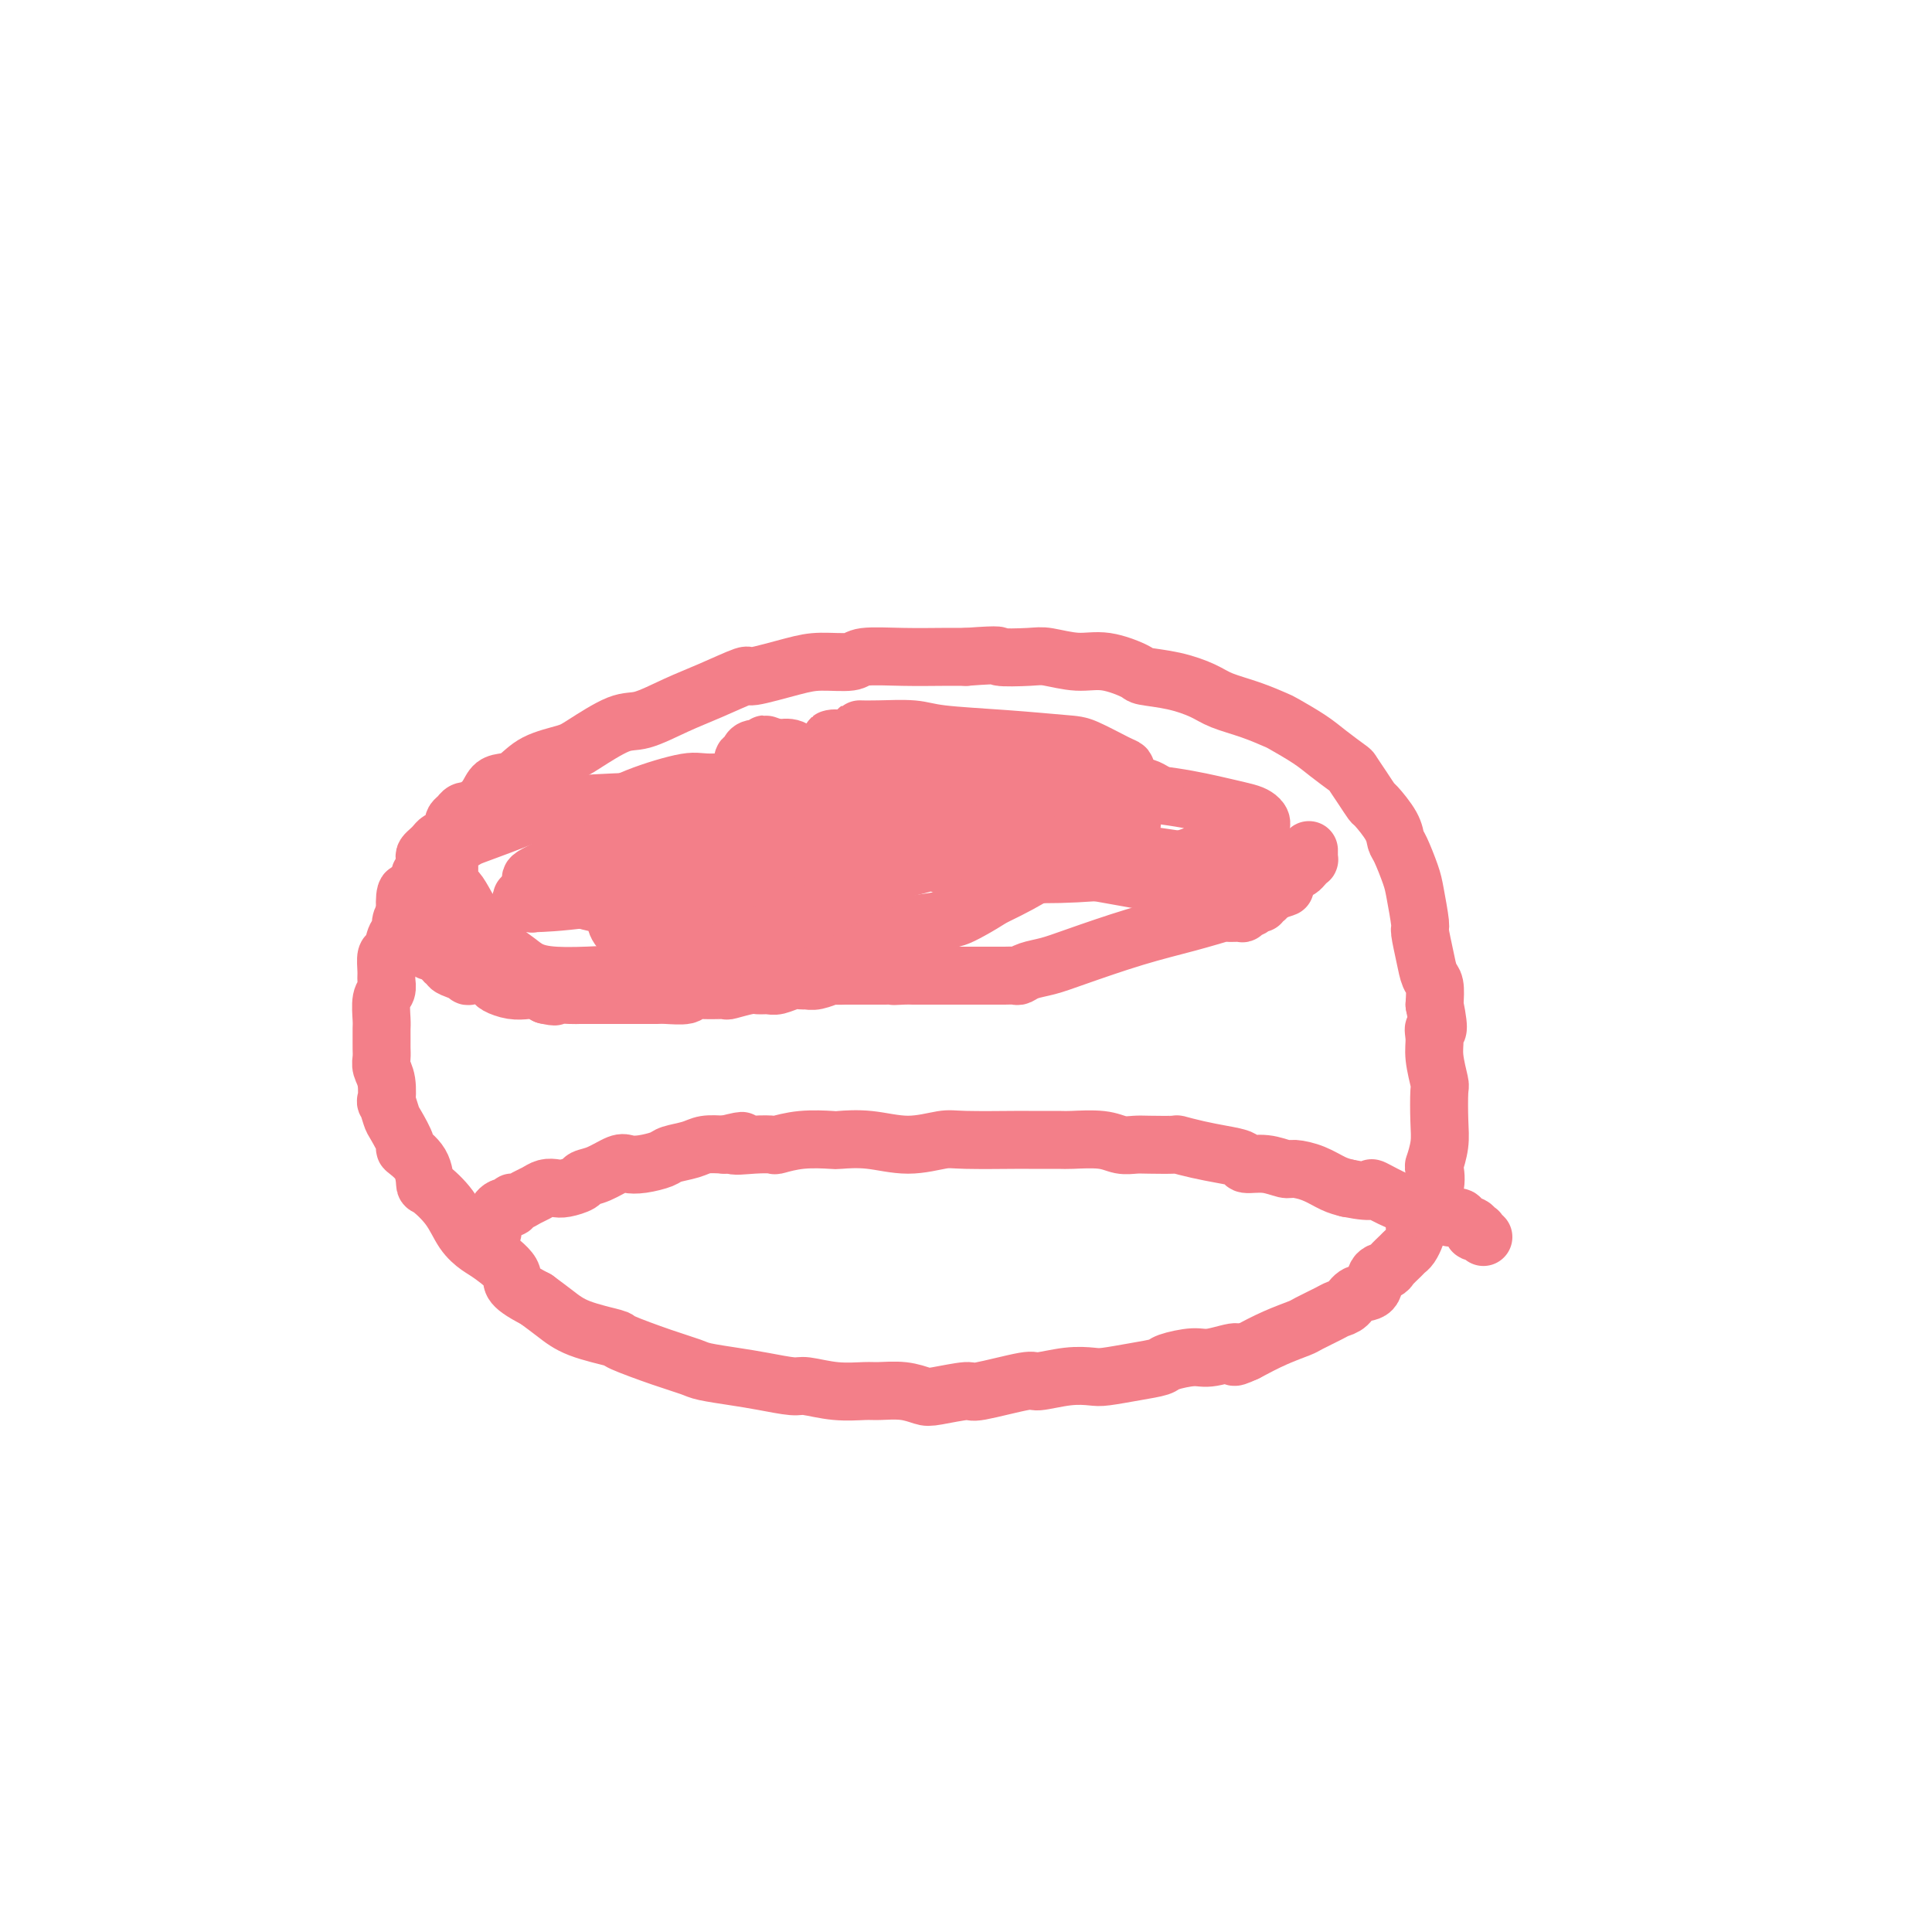 <svg viewBox='0 0 400 400' version='1.1' xmlns='http://www.w3.org/2000/svg' xmlns:xlink='http://www.w3.org/1999/xlink'><g fill='none' stroke='#F37F89' stroke-width='12' stroke-linecap='round' stroke-linejoin='round'><path d='M94,171c-0.093,-0.339 -0.185,-0.678 0,-1c0.185,-0.322 0.648,-0.627 1,-1c0.352,-0.373 0.594,-0.814 1,-1c0.406,-0.186 0.976,-0.116 1,0c0.024,0.116 -0.496,0.279 0,0c0.496,-0.279 2.009,-0.998 3,-2c0.991,-1.002 1.459,-2.285 2,-3c0.541,-0.715 1.155,-0.861 2,-1c0.845,-0.139 1.920,-0.273 3,-1c1.080,-0.727 2.166,-2.049 4,-3c1.834,-0.951 4.418,-1.532 6,-2c1.582,-0.468 2.163,-0.823 4,-2c1.837,-1.177 4.931,-3.175 7,-4c2.069,-0.825 3.111,-0.478 5,-1c1.889,-0.522 4.623,-1.912 7,-3c2.377,-1.088 4.398,-1.875 7,-3c2.602,-1.125 5.787,-2.588 7,-3c1.213,-0.412 0.456,0.225 2,0c1.544,-0.225 5.390,-1.314 8,-2c2.610,-0.686 3.986,-0.968 6,-1c2.014,-0.032 4.667,0.188 6,0c1.333,-0.188 1.347,-0.782 3,-1c1.653,-0.218 4.945,-0.059 8,0c3.055,0.059 5.873,0.017 8,0c2.127,-0.017 3.564,-0.008 5,0'/><path d='M200,136c8.382,-0.624 6.336,-0.183 7,0c0.664,0.183 4.038,0.108 6,0c1.962,-0.108 2.511,-0.250 4,0c1.489,0.250 3.919,0.892 6,1c2.081,0.108 3.813,-0.319 6,0c2.187,0.319 4.827,1.384 6,2c1.173,0.616 0.878,0.784 2,1c1.122,0.216 3.660,0.482 6,1c2.340,0.518 4.483,1.289 6,2c1.517,0.711 2.408,1.362 4,2c1.592,0.638 3.884,1.261 6,2c2.116,0.739 4.056,1.592 5,2c0.944,0.408 0.892,0.370 2,1c1.108,0.630 3.374,1.928 5,3c1.626,1.072 2.611,1.916 4,3c1.389,1.084 3.182,2.406 4,3c0.818,0.594 0.660,0.459 1,1c0.340,0.541 1.176,1.759 2,3c0.824,1.241 1.634,2.504 2,3c0.366,0.496 0.287,0.226 1,1c0.713,0.774 2.218,2.591 3,4c0.782,1.409 0.840,2.410 1,3c0.160,0.590 0.420,0.771 1,2c0.580,1.229 1.479,3.507 2,5c0.521,1.493 0.664,2.200 1,4c0.336,1.800 0.864,4.693 1,6c0.136,1.307 -0.121,1.027 0,2c0.121,0.973 0.620,3.199 1,5c0.380,1.801 0.641,3.177 1,4c0.359,0.823 0.817,1.092 1,2c0.183,0.908 0.092,2.454 0,4'/><path d='M297,208c1.388,6.779 0.358,5.227 0,5c-0.358,-0.227 -0.044,0.872 0,2c0.044,1.128 -0.183,2.285 0,4c0.183,1.715 0.778,3.987 1,5c0.222,1.013 0.073,0.766 0,2c-0.073,1.234 -0.070,3.949 0,6c0.070,2.051 0.207,3.437 0,5c-0.207,1.563 -0.759,3.304 -1,4c-0.241,0.696 -0.173,0.346 0,1c0.173,0.654 0.449,2.310 0,4c-0.449,1.690 -1.623,3.412 -2,4c-0.377,0.588 0.043,0.040 0,0c-0.043,-0.040 -0.550,0.427 -1,1c-0.450,0.573 -0.842,1.253 -1,2c-0.158,0.747 -0.083,1.561 0,2c0.083,0.439 0.173,0.502 0,1c-0.173,0.498 -0.608,1.429 -1,2c-0.392,0.571 -0.739,0.781 -1,1c-0.261,0.219 -0.435,0.448 -1,1c-0.565,0.552 -1.520,1.428 -2,2c-0.480,0.572 -0.484,0.839 -1,1c-0.516,0.161 -1.542,0.214 -2,1c-0.458,0.786 -0.347,2.303 -1,3c-0.653,0.697 -2.070,0.572 -3,1c-0.930,0.428 -1.374,1.409 -2,2c-0.626,0.591 -1.436,0.790 -2,1c-0.564,0.210 -0.883,0.429 -2,1c-1.117,0.571 -3.031,1.493 -4,2c-0.969,0.507 -0.992,0.598 -2,1c-1.008,0.402 -3.002,1.115 -5,2c-1.998,0.885 -3.999,1.943 -6,3'/><path d='M258,280c-4.216,1.947 -1.757,0.314 -2,0c-0.243,-0.314 -3.189,0.689 -5,1c-1.811,0.311 -2.488,-0.071 -4,0c-1.512,0.071 -3.859,0.594 -5,1c-1.141,0.406 -1.075,0.696 -2,1c-0.925,0.304 -2.840,0.622 -5,1c-2.160,0.378 -4.563,0.817 -6,1c-1.437,0.183 -1.906,0.109 -3,0c-1.094,-0.109 -2.813,-0.255 -5,0c-2.187,0.255 -4.841,0.909 -6,1c-1.159,0.091 -0.823,-0.381 -3,0c-2.177,0.381 -6.867,1.615 -9,2c-2.133,0.385 -1.709,-0.079 -3,0c-1.291,0.079 -4.296,0.700 -6,1c-1.704,0.300 -2.106,0.278 -3,0c-0.894,-0.278 -2.281,-0.810 -4,-1c-1.719,-0.190 -3.770,-0.036 -5,0c-1.230,0.036 -1.640,-0.046 -3,0c-1.360,0.046 -3.670,0.220 -6,0c-2.330,-0.220 -4.680,-0.832 -6,-1c-1.320,-0.168 -1.611,0.110 -3,0c-1.389,-0.110 -3.875,-0.609 -6,-1c-2.125,-0.391 -3.888,-0.676 -6,-1c-2.112,-0.324 -4.574,-0.688 -6,-1c-1.426,-0.312 -1.816,-0.572 -3,-1c-1.184,-0.428 -3.163,-1.024 -6,-2c-2.837,-0.976 -6.534,-2.333 -8,-3c-1.466,-0.667 -0.702,-0.643 -2,-1c-1.298,-0.357 -4.657,-1.096 -7,-2c-2.343,-0.904 -3.669,-1.973 -5,-3c-1.331,-1.027 -2.665,-2.014 -4,-3'/><path d='M111,269c-6.342,-3.234 -4.698,-3.820 -5,-5c-0.302,-1.180 -2.550,-2.954 -4,-4c-1.450,-1.046 -2.101,-1.363 -3,-2c-0.899,-0.637 -2.045,-1.594 -3,-3c-0.955,-1.406 -1.718,-3.260 -3,-5c-1.282,-1.740 -3.084,-3.366 -4,-4c-0.916,-0.634 -0.946,-0.275 -1,-1c-0.054,-0.725 -0.133,-2.535 -1,-4c-0.867,-1.465 -2.523,-2.587 -3,-3c-0.477,-0.413 0.226,-0.118 0,-1c-0.226,-0.882 -1.380,-2.942 -2,-4c-0.620,-1.058 -0.706,-1.112 -1,-2c-0.294,-0.888 -0.797,-2.608 -1,-3c-0.203,-0.392 -0.107,0.544 0,0c0.107,-0.544 0.225,-2.568 0,-4c-0.225,-1.432 -0.792,-2.271 -1,-3c-0.208,-0.729 -0.055,-1.348 0,-2c0.055,-0.652 0.014,-1.337 0,-2c-0.014,-0.663 0.000,-1.304 0,-2c-0.000,-0.696 -0.014,-1.447 0,-2c0.014,-0.553 0.057,-0.909 0,-2c-0.057,-1.091 -0.212,-2.916 0,-4c0.212,-1.084 0.792,-1.426 1,-2c0.208,-0.574 0.044,-1.380 0,-2c-0.044,-0.620 0.031,-1.054 0,-2c-0.031,-0.946 -0.167,-2.403 0,-3c0.167,-0.597 0.636,-0.334 1,-1c0.364,-0.666 0.623,-2.261 1,-3c0.377,-0.739 0.871,-0.622 1,-1c0.129,-0.378 -0.106,-1.251 0,-2c0.106,-0.749 0.553,-1.375 1,-2'/><path d='M84,189c0.787,-2.827 0.253,-0.894 0,-1c-0.253,-0.106 -0.227,-2.252 0,-3c0.227,-0.748 0.653,-0.097 1,0c0.347,0.097 0.615,-0.359 1,-1c0.385,-0.641 0.887,-1.467 1,-2c0.113,-0.533 -0.163,-0.773 0,-1c0.163,-0.227 0.765,-0.442 1,-1c0.235,-0.558 0.104,-1.459 0,-2c-0.104,-0.541 -0.182,-0.720 0,-1c0.182,-0.280 0.623,-0.660 1,-1c0.377,-0.340 0.689,-0.641 1,-1c0.311,-0.359 0.619,-0.777 1,-1c0.381,-0.223 0.833,-0.252 1,0c0.167,0.252 0.048,0.786 0,1c-0.048,0.214 -0.024,0.107 0,0'/><path d='M86,194c0.309,0.032 0.618,0.064 1,0c0.382,-0.064 0.837,-0.223 1,0c0.163,0.223 0.033,0.829 0,1c-0.033,0.171 0.032,-0.094 0,0c-0.032,0.094 -0.162,0.546 0,1c0.162,0.454 0.617,0.910 1,1c0.383,0.090 0.695,-0.187 1,0c0.305,0.187 0.602,0.838 1,1c0.398,0.162 0.897,-0.164 1,0c0.103,0.164 -0.188,0.818 0,1c0.188,0.182 0.857,-0.109 1,0c0.143,0.109 -0.239,0.617 0,1c0.239,0.383 1.101,0.642 2,1c0.899,0.358 1.836,0.817 2,1c0.164,0.183 -0.445,0.091 0,0c0.445,-0.091 1.943,-0.182 3,0c1.057,0.182 1.673,0.636 2,1c0.327,0.364 0.367,0.636 1,1c0.633,0.364 1.860,0.819 3,1c1.140,0.181 2.191,0.087 3,0c0.809,-0.087 1.374,-0.168 2,0c0.626,0.168 1.313,0.584 2,1'/><path d='M113,206c2.773,0.619 1.706,0.166 2,0c0.294,-0.166 1.948,-0.044 3,0c1.052,0.044 1.502,0.012 2,0c0.498,-0.012 1.043,-0.003 2,0c0.957,0.003 2.324,0.001 3,0c0.676,-0.001 0.661,-0.000 1,0c0.339,0.000 1.033,-0.000 2,0c0.967,0.000 2.207,0.001 3,0c0.793,-0.001 1.139,-0.004 2,0c0.861,0.004 2.238,0.015 3,0c0.762,-0.015 0.909,-0.057 2,0c1.091,0.057 3.126,0.212 4,0c0.874,-0.212 0.587,-0.793 1,-1c0.413,-0.207 1.524,-0.041 3,0c1.476,0.041 3.316,-0.042 4,0c0.684,0.042 0.213,0.208 1,0c0.787,-0.208 2.833,-0.792 4,-1c1.167,-0.208 1.454,-0.042 2,0c0.546,0.042 1.350,-0.042 2,0c0.650,0.042 1.145,0.208 2,0c0.855,-0.208 2.068,-0.792 3,-1c0.932,-0.208 1.583,-0.042 2,0c0.417,0.042 0.601,-0.041 1,0c0.399,0.041 1.013,0.207 2,0c0.987,-0.207 2.347,-0.788 3,-1c0.653,-0.212 0.598,-0.057 1,0c0.402,0.057 1.263,0.015 2,0c0.737,-0.015 1.352,-0.004 2,0c0.648,0.004 1.328,0.001 2,0c0.672,-0.001 1.335,-0.000 2,0c0.665,0.000 1.333,0.000 2,0'/><path d='M183,202c11.474,-0.619 5.157,-0.166 3,0c-2.157,0.166 -0.156,0.044 1,0c1.156,-0.044 1.465,-0.012 2,0c0.535,0.012 1.295,0.003 2,0c0.705,-0.003 1.357,-0.001 2,0c0.643,0.001 1.279,0.000 2,0c0.721,-0.000 1.526,-0.000 2,0c0.474,0.000 0.616,-0.000 1,0c0.384,0.000 1.009,0.000 2,0c0.991,-0.000 2.349,-0.000 3,0c0.651,0.000 0.594,0.001 1,0c0.406,-0.001 1.276,-0.003 2,0c0.724,0.003 1.302,0.012 2,0c0.698,-0.012 1.517,-0.046 2,0c0.483,0.046 0.631,0.171 1,0c0.369,-0.171 0.959,-0.640 2,-1c1.041,-0.360 2.532,-0.612 4,-1c1.468,-0.388 2.912,-0.913 6,-2c3.088,-1.087 7.820,-2.736 12,-4c4.180,-1.264 7.809,-2.141 11,-3c3.191,-0.859 5.944,-1.698 7,-2c1.056,-0.302 0.416,-0.066 1,0c0.584,0.066 2.394,-0.039 3,0c0.606,0.039 0.009,0.222 0,0c-0.009,-0.222 0.571,-0.848 1,-1c0.429,-0.152 0.707,0.170 1,0c0.293,-0.170 0.601,-0.833 1,-1c0.399,-0.167 0.891,0.161 1,0c0.109,-0.161 -0.163,-0.813 0,-1c0.163,-0.187 0.761,0.089 1,0c0.239,-0.089 0.120,-0.545 0,-1'/><path d='M262,185c7.997,-2.566 1.989,-0.481 0,0c-1.989,0.481 0.042,-0.641 1,-1c0.958,-0.359 0.843,0.045 1,0c0.157,-0.045 0.585,-0.538 1,-1c0.415,-0.462 0.818,-0.894 1,-1c0.182,-0.106 0.143,0.112 0,0c-0.143,-0.112 -0.388,-0.556 0,-1c0.388,-0.444 1.410,-0.889 2,-1c0.590,-0.111 0.746,0.111 1,0c0.254,-0.111 0.604,-0.555 1,-1c0.396,-0.445 0.838,-0.890 1,-1c0.162,-0.110 0.043,0.115 0,0c-0.043,-0.115 -0.012,-0.569 0,-1c0.012,-0.431 0.003,-0.837 0,-1c-0.003,-0.163 -0.002,-0.081 0,0'/><path d='M102,255c-0.009,-0.341 -0.017,-0.683 0,-1c0.017,-0.317 0.060,-0.611 0,-1c-0.060,-0.389 -0.224,-0.875 0,-1c0.224,-0.125 0.834,0.111 1,0c0.166,-0.111 -0.114,-0.570 0,-1c0.114,-0.430 0.621,-0.832 1,-1c0.379,-0.168 0.629,-0.100 1,0c0.371,0.100 0.862,0.234 1,0c0.138,-0.234 -0.076,-0.837 0,-1c0.076,-0.163 0.443,0.114 1,0c0.557,-0.114 1.303,-0.618 2,-1c0.697,-0.382 1.346,-0.641 2,-1c0.654,-0.359 1.311,-0.817 2,-1c0.689,-0.183 1.408,-0.089 2,0c0.592,0.089 1.058,0.174 2,0c0.942,-0.174 2.359,-0.607 3,-1c0.641,-0.393 0.505,-0.745 1,-1c0.495,-0.255 1.621,-0.411 3,-1c1.379,-0.589 3.011,-1.611 4,-2c0.989,-0.389 1.336,-0.146 2,0c0.664,0.146 1.647,0.193 3,0c1.353,-0.193 3.078,-0.626 4,-1c0.922,-0.374 1.041,-0.688 2,-1c0.959,-0.312 2.758,-0.623 4,-1c1.242,-0.377 1.926,-0.822 3,-1c1.074,-0.178 2.537,-0.089 4,0'/><path d='M150,237c6.308,-1.548 2.579,-0.419 2,0c-0.579,0.419 1.992,0.126 4,0c2.008,-0.126 3.451,-0.086 4,0c0.549,0.086 0.202,0.218 1,0c0.798,-0.218 2.742,-0.786 5,-1c2.258,-0.214 4.832,-0.075 6,0c1.168,0.075 0.931,0.087 2,0c1.069,-0.087 3.443,-0.272 6,0c2.557,0.272 5.296,1.001 8,1c2.704,-0.001 5.372,-0.732 7,-1c1.628,-0.268 2.214,-0.071 5,0c2.786,0.071 7.771,0.018 10,0c2.229,-0.018 1.702,-0.001 3,0c1.298,0.001 4.420,-0.014 6,0c1.580,0.014 1.617,0.056 3,0c1.383,-0.056 4.112,-0.211 6,0c1.888,0.211 2.934,0.788 4,1c1.066,0.212 2.153,0.060 3,0c0.847,-0.060 1.453,-0.027 3,0c1.547,0.027 4.033,0.048 5,0c0.967,-0.048 0.414,-0.167 1,0c0.586,0.167 2.312,0.618 4,1c1.688,0.382 3.338,0.695 5,1c1.662,0.305 3.336,0.603 4,1c0.664,0.397 0.319,0.893 1,1c0.681,0.107 2.387,-0.175 4,0c1.613,0.175 3.131,0.807 4,1c0.869,0.193 1.089,-0.051 2,0c0.911,0.051 2.515,0.398 4,1c1.485,0.602 2.853,1.458 4,2c1.147,0.542 2.074,0.771 3,1'/><path d='M279,246c6.535,1.303 4.871,0.060 5,0c0.129,-0.060 2.051,1.064 4,2c1.949,0.936 3.927,1.686 5,2c1.073,0.314 1.242,0.192 2,0c0.758,-0.192 2.106,-0.455 3,0c0.894,0.455 1.335,1.628 2,2c0.665,0.372 1.555,-0.058 2,0c0.445,0.058 0.444,0.603 1,1c0.556,0.397 1.669,0.646 2,1c0.331,0.354 -0.121,0.813 0,1c0.121,0.187 0.816,0.102 1,0c0.184,-0.102 -0.143,-0.220 0,0c0.143,0.220 0.755,0.777 1,1c0.245,0.223 0.122,0.111 0,0'/><path d='M217,174c0.167,-0.428 0.334,-0.857 0,-1c-0.334,-0.143 -1.167,-0.001 -2,0c-0.833,0.001 -1.664,-0.140 -4,0c-2.336,0.140 -6.175,0.562 -8,1c-1.825,0.438 -1.635,0.893 -3,1c-1.365,0.107 -4.284,-0.134 -6,0c-1.716,0.134 -2.227,0.643 -2,1c0.227,0.357 1.194,0.561 1,1c-0.194,0.439 -1.549,1.114 2,2c3.549,0.886 12.004,1.982 21,2c8.996,0.018 18.535,-1.042 24,-2c5.465,-0.958 6.857,-1.813 10,-3c3.143,-1.187 8.036,-2.707 10,-4c1.964,-1.293 1.000,-2.360 0,-3c-1.000,-0.640 -2.036,-0.854 -7,-2c-4.964,-1.146 -13.857,-3.226 -25,-3c-11.143,0.226 -24.538,2.757 -32,4c-7.462,1.243 -8.992,1.197 -14,2c-5.008,0.803 -13.494,2.454 -20,4c-6.506,1.546 -11.033,2.986 -14,4c-2.967,1.014 -4.375,1.601 -5,2c-0.625,0.399 -0.467,0.611 -1,1c-0.533,0.389 -1.758,0.955 5,1c6.758,0.045 21.499,-0.430 30,-1c8.501,-0.570 10.764,-1.236 17,-3c6.236,-1.764 16.446,-4.625 23,-7c6.554,-2.375 9.452,-4.263 11,-5c1.548,-0.737 1.746,-0.322 2,-1c0.254,-0.678 0.563,-2.450 -4,-3c-4.563,-0.550 -13.998,0.121 -26,2c-12.002,1.879 -26.572,4.965 -35,7c-8.428,2.035 -10.714,3.017 -13,4'/><path d='M152,175c-10.690,2.559 -13.415,3.457 -16,4c-2.585,0.543 -5.028,0.732 -6,1c-0.972,0.268 -0.472,0.616 -1,1c-0.528,0.384 -2.085,0.804 4,-1c6.085,-1.804 19.811,-5.833 27,-8c7.189,-2.167 7.840,-2.472 14,-4c6.160,-1.528 17.830,-4.277 25,-6c7.170,-1.723 9.839,-2.418 11,-3c1.161,-0.582 0.815,-1.049 3,-2c2.185,-0.951 6.900,-2.385 -1,-2c-7.900,0.385 -28.416,2.590 -39,4c-10.584,1.410 -11.238,2.027 -14,3c-2.762,0.973 -7.634,2.304 -13,4c-5.366,1.696 -11.227,3.758 -15,5c-3.773,1.242 -5.457,1.664 -6,2c-0.543,0.336 0.055,0.587 -1,1c-1.055,0.413 -3.761,0.988 0,1c3.761,0.012 13.991,-0.540 20,-1c6.009,-0.460 7.796,-0.829 14,-2c6.204,-1.171 16.825,-3.145 24,-5c7.175,-1.855 10.903,-3.593 13,-5c2.097,-1.407 2.563,-2.485 3,-3c0.437,-0.515 0.846,-0.467 -2,-1c-2.846,-0.533 -8.948,-1.646 -19,0c-10.052,1.646 -24.055,6.052 -31,8c-6.945,1.948 -6.833,1.440 -10,2c-3.167,0.560 -9.614,2.189 -13,3c-3.386,0.811 -3.712,0.805 -4,1c-0.288,0.195 -0.539,0.591 -1,1c-0.461,0.409 -1.132,0.831 3,1c4.132,0.169 13.066,0.084 22,0'/><path d='M143,174c8.515,-0.347 17.803,-2.213 23,-3c5.197,-0.787 6.302,-0.493 9,-1c2.698,-0.507 6.988,-1.813 9,-3c2.012,-1.187 1.745,-2.254 2,-3c0.255,-0.746 1.032,-1.169 -1,-2c-2.032,-0.831 -6.874,-2.068 -14,-2c-7.126,0.068 -16.536,1.440 -24,3c-7.464,1.560 -12.981,3.307 -16,4c-3.019,0.693 -3.538,0.333 -5,1c-1.462,0.667 -3.866,2.361 -5,3c-1.134,0.639 -0.997,0.221 -1,1c-0.003,0.779 -0.147,2.753 0,4c0.147,1.247 0.586,1.768 4,3c3.414,1.232 9.805,3.177 14,4c4.195,0.823 6.195,0.526 10,-1c3.805,-1.526 9.415,-4.281 13,-6c3.585,-1.719 5.143,-2.404 6,-4c0.857,-1.596 1.011,-4.104 1,-5c-0.011,-0.896 -0.189,-0.179 -1,-1c-0.811,-0.821 -2.256,-3.179 -6,-4c-3.744,-0.821 -9.787,-0.103 -13,0c-3.213,0.103 -3.596,-0.409 -6,0c-2.404,0.409 -6.829,1.738 -10,3c-3.171,1.262 -5.088,2.458 -6,3c-0.912,0.542 -0.818,0.432 -1,1c-0.182,0.568 -0.640,1.816 -1,3c-0.360,1.184 -0.621,2.303 2,5c2.621,2.697 8.125,6.970 11,9c2.875,2.030 3.120,1.816 6,3c2.880,1.184 8.394,3.767 13,4c4.606,0.233 8.303,-1.883 12,-4'/><path d='M168,189c3.548,-1.599 6.417,-3.596 8,-5c1.583,-1.404 1.881,-2.213 2,-4c0.119,-1.787 0.061,-4.550 0,-6c-0.061,-1.450 -0.125,-1.585 -2,-3c-1.875,-1.415 -5.561,-4.109 -10,-6c-4.439,-1.891 -9.631,-2.979 -15,-3c-5.369,-0.021 -10.916,1.024 -14,2c-3.084,0.976 -3.704,1.883 -6,3c-2.296,1.117 -6.267,2.446 -9,4c-2.733,1.554 -4.229,3.334 -5,4c-0.771,0.666 -0.817,0.217 -1,1c-0.183,0.783 -0.504,2.797 0,4c0.504,1.203 1.833,1.594 2,2c0.167,0.406 -0.828,0.828 3,3c3.828,2.172 12.479,6.095 21,8c8.521,1.905 16.910,1.793 26,1c9.090,-0.793 18.879,-2.266 24,-3c5.121,-0.734 5.573,-0.728 8,-2c2.427,-1.272 6.830,-3.821 9,-6c2.170,-2.179 2.107,-3.987 2,-5c-0.107,-1.013 -0.258,-1.232 -2,-3c-1.742,-1.768 -5.076,-5.086 -11,-7c-5.924,-1.914 -14.437,-2.425 -19,-3c-4.563,-0.575 -5.174,-1.214 -9,-1c-3.826,0.214 -10.867,1.282 -16,2c-5.133,0.718 -8.360,1.087 -11,2c-2.640,0.913 -4.694,2.369 -6,3c-1.306,0.631 -1.866,0.437 -3,1c-1.134,0.563 -2.844,1.882 -4,4c-1.156,2.118 -1.759,5.034 -2,7c-0.241,1.966 -0.121,2.983 0,4'/><path d='M128,187c-1.080,3.486 -0.782,4.700 2,7c2.782,2.300 8.046,5.685 17,6c8.954,0.315 21.598,-2.439 29,-4c7.402,-1.561 9.561,-1.930 15,-4c5.439,-2.070 14.159,-5.840 20,-9c5.841,-3.160 8.802,-5.711 10,-7c1.198,-1.289 0.631,-1.318 1,-2c0.369,-0.682 1.672,-2.019 0,-4c-1.672,-1.981 -6.321,-4.608 -14,-6c-7.679,-1.392 -18.388,-1.550 -23,-2c-4.612,-0.450 -3.128,-1.192 -10,0c-6.872,1.192 -22.102,4.319 -29,6c-6.898,1.681 -5.465,1.916 -6,2c-0.535,0.084 -3.039,0.016 -6,1c-2.961,0.984 -6.381,3.020 -9,5c-2.619,1.980 -4.438,3.905 -5,5c-0.562,1.095 0.133,1.360 0,2c-0.133,0.640 -1.096,1.653 -1,2c0.096,0.347 1.249,0.026 1,0c-0.249,-0.026 -1.902,0.241 0,1c1.902,0.759 7.358,2.010 13,2c5.642,-0.010 11.470,-1.281 15,-2c3.530,-0.719 4.763,-0.887 7,-1c2.237,-0.113 5.480,-0.172 8,-1c2.520,-0.828 4.318,-2.425 6,-4c1.682,-1.575 3.249,-3.127 4,-4c0.751,-0.873 0.688,-1.065 1,-2c0.312,-0.935 1.001,-2.611 -1,-4c-2.001,-1.389 -6.693,-2.489 -9,-3c-2.307,-0.511 -2.231,-0.432 -5,0c-2.769,0.432 -8.385,1.216 -14,2'/><path d='M145,169c-6.157,1.385 -12.048,3.848 -17,6c-4.952,2.152 -8.965,3.992 -11,5c-2.035,1.008 -2.092,1.184 -3,2c-0.908,0.816 -2.669,2.271 -4,3c-1.331,0.729 -2.234,0.733 -2,1c0.234,0.267 1.606,0.799 2,1c0.394,0.201 -0.188,0.072 1,0c1.188,-0.072 4.146,-0.085 11,-1c6.854,-0.915 17.606,-2.731 23,-4c5.394,-1.269 5.432,-1.990 6,-2c0.568,-0.010 1.666,0.692 3,0c1.334,-0.692 2.905,-2.778 4,-4c1.095,-1.222 1.716,-1.582 2,-2c0.284,-0.418 0.231,-0.895 -1,-2c-1.231,-1.105 -3.641,-2.838 -8,-4c-4.359,-1.162 -10.668,-1.755 -14,-2c-3.332,-0.245 -3.689,-0.144 -7,0c-3.311,0.144 -9.578,0.331 -14,1c-4.422,0.669 -6.999,1.819 -10,3c-3.001,1.181 -6.427,2.394 -8,3c-1.573,0.606 -1.293,0.604 -2,1c-0.707,0.396 -2.401,1.189 -3,2c-0.599,0.811 -0.103,1.641 0,3c0.103,1.359 -0.187,3.248 0,4c0.187,0.752 0.851,0.367 2,2c1.149,1.633 2.782,5.283 5,8c2.218,2.717 5.020,4.501 7,6c1.980,1.499 3.137,2.714 8,3c4.863,0.286 13.431,-0.357 22,-1'/><path d='M137,201c6.222,0.027 6.776,-0.904 11,-3c4.224,-2.096 12.117,-5.355 18,-8c5.883,-2.645 9.755,-4.676 13,-7c3.245,-2.324 5.864,-4.943 7,-6c1.136,-1.057 0.788,-0.554 1,-1c0.212,-0.446 0.983,-1.841 0,-3c-0.983,-1.159 -3.721,-2.084 -4,-3c-0.279,-0.916 1.900,-1.825 -4,-2c-5.900,-0.175 -19.879,0.384 -26,1c-6.121,0.616 -4.385,1.289 -7,2c-2.615,0.711 -9.582,1.461 -13,2c-3.418,0.539 -3.286,0.866 -6,2c-2.714,1.134 -8.275,3.075 -11,4c-2.725,0.925 -2.614,0.833 -3,1c-0.386,0.167 -1.268,0.594 -2,1c-0.732,0.406 -1.315,0.791 -1,1c0.315,0.209 1.528,0.242 6,0c4.472,-0.242 12.203,-0.758 21,-2c8.797,-1.242 18.661,-3.210 24,-4c5.339,-0.790 6.154,-0.401 10,-1c3.846,-0.599 10.725,-2.187 15,-3c4.275,-0.813 5.948,-0.851 7,-1c1.052,-0.149 1.485,-0.410 2,-1c0.515,-0.590 1.114,-1.511 -1,-3c-2.114,-1.489 -6.939,-3.548 -10,-5c-3.061,-1.452 -4.356,-2.296 -7,-3c-2.644,-0.704 -6.635,-1.266 -9,-2c-2.365,-0.734 -3.104,-1.638 -4,-2c-0.896,-0.362 -1.948,-0.181 -3,0'/><path d='M161,155c-5.101,-1.823 -1.353,-0.380 -1,0c0.353,0.380 -2.687,-0.305 -4,0c-1.313,0.305 -0.897,1.598 -1,2c-0.103,0.402 -0.724,-0.089 -1,0c-0.276,0.089 -0.206,0.756 0,1c0.206,0.244 0.549,0.064 1,0c0.451,-0.064 1.010,-0.013 4,0c2.990,0.013 8.409,-0.011 14,0c5.591,0.011 11.353,0.057 16,0c4.647,-0.057 8.179,-0.216 11,0c2.821,0.216 4.931,0.806 6,1c1.069,0.194 1.099,-0.007 1,0c-0.099,0.007 -0.325,0.223 -1,0c-0.675,-0.223 -1.799,-0.886 -2,-1c-0.201,-0.114 0.521,0.319 -1,0c-1.521,-0.319 -5.285,-1.392 -7,-2c-1.715,-0.608 -1.383,-0.751 -3,-1c-1.617,-0.249 -5.185,-0.602 -8,-1c-2.815,-0.398 -4.878,-0.840 -7,-1c-2.122,-0.160 -4.304,-0.038 -5,0c-0.696,0.038 0.094,-0.007 0,0c-0.094,0.007 -1.074,0.065 -1,0c0.074,-0.065 1.201,-0.255 1,0c-0.201,0.255 -1.729,0.954 2,2c3.729,1.046 12.714,2.438 20,4c7.286,1.562 12.874,3.293 16,4c3.126,0.707 3.791,0.388 6,1c2.209,0.612 5.963,2.154 8,3c2.037,0.846 2.356,0.997 3,1c0.644,0.003 1.613,-0.142 2,0c0.387,0.142 0.194,0.571 0,1'/><path d='M230,169c8.754,2.638 2.139,1.233 -1,1c-3.139,-0.233 -2.802,0.707 -3,1c-0.198,0.293 -0.930,-0.061 -3,0c-2.070,0.061 -5.478,0.537 -9,1c-3.522,0.463 -7.159,0.913 -10,1c-2.841,0.087 -4.885,-0.189 -7,0c-2.115,0.189 -4.301,0.843 -5,1c-0.699,0.157 0.087,-0.182 1,0c0.913,0.182 1.951,0.886 2,1c0.049,0.114 -0.893,-0.362 7,1c7.893,1.362 24.619,4.562 33,6c8.381,1.438 8.415,1.113 10,1c1.585,-0.113 4.720,-0.015 8,0c3.280,0.015 6.706,-0.052 9,0c2.294,0.052 3.457,0.222 4,0c0.543,-0.222 0.467,-0.836 0,-1c-0.467,-0.164 -1.325,0.121 -2,0c-0.675,-0.121 -1.167,-0.647 -2,-1c-0.833,-0.353 -2.007,-0.532 -5,-1c-2.993,-0.468 -7.804,-1.224 -13,-2c-5.196,-0.776 -10.776,-1.571 -14,-2c-3.224,-0.429 -4.094,-0.491 -6,-1c-1.906,-0.509 -4.850,-1.466 -7,-2c-2.150,-0.534 -3.506,-0.644 -4,-1c-0.494,-0.356 -0.126,-0.959 0,-1c0.126,-0.041 0.009,0.478 0,0c-0.009,-0.478 0.090,-1.953 1,-3c0.910,-1.047 2.630,-1.667 4,-2c1.370,-0.333 2.392,-0.381 4,-1c1.608,-0.619 3.804,-1.810 6,-3'/><path d='M228,162c3.014,-1.109 3.548,-0.882 4,-1c0.452,-0.118 0.823,-0.581 1,-1c0.177,-0.419 0.162,-0.795 0,-1c-0.162,-0.205 -0.469,-0.240 -2,-1c-1.531,-0.760 -4.286,-2.246 -6,-3c-1.714,-0.754 -2.387,-0.776 -5,-1c-2.613,-0.224 -7.166,-0.648 -12,-1c-4.834,-0.352 -9.948,-0.630 -13,-1c-3.052,-0.370 -4.042,-0.830 -6,-1c-1.958,-0.170 -4.884,-0.049 -7,0c-2.116,0.049 -3.423,0.025 -4,0c-0.577,-0.025 -0.426,-0.052 3,1c3.426,1.052 10.125,3.182 17,5c6.875,1.818 13.924,3.325 18,4c4.076,0.675 5.177,0.517 8,1c2.823,0.483 7.368,1.608 10,2c2.632,0.392 3.351,0.053 4,0c0.649,-0.053 1.228,0.182 1,0c-0.228,-0.182 -1.264,-0.781 -2,-1c-0.736,-0.219 -1.171,-0.059 -2,0c-0.829,0.059 -2.053,0.016 -3,0c-0.947,-0.016 -1.616,-0.004 -3,0c-1.384,0.004 -3.481,0.001 -5,0c-1.519,-0.001 -2.459,-0.000 -3,0c-0.541,0.000 -0.684,0.000 -1,0c-0.316,-0.000 -0.805,-0.000 -1,0c-0.195,0.000 -0.098,0.000 0,0'/></g>
</svg>